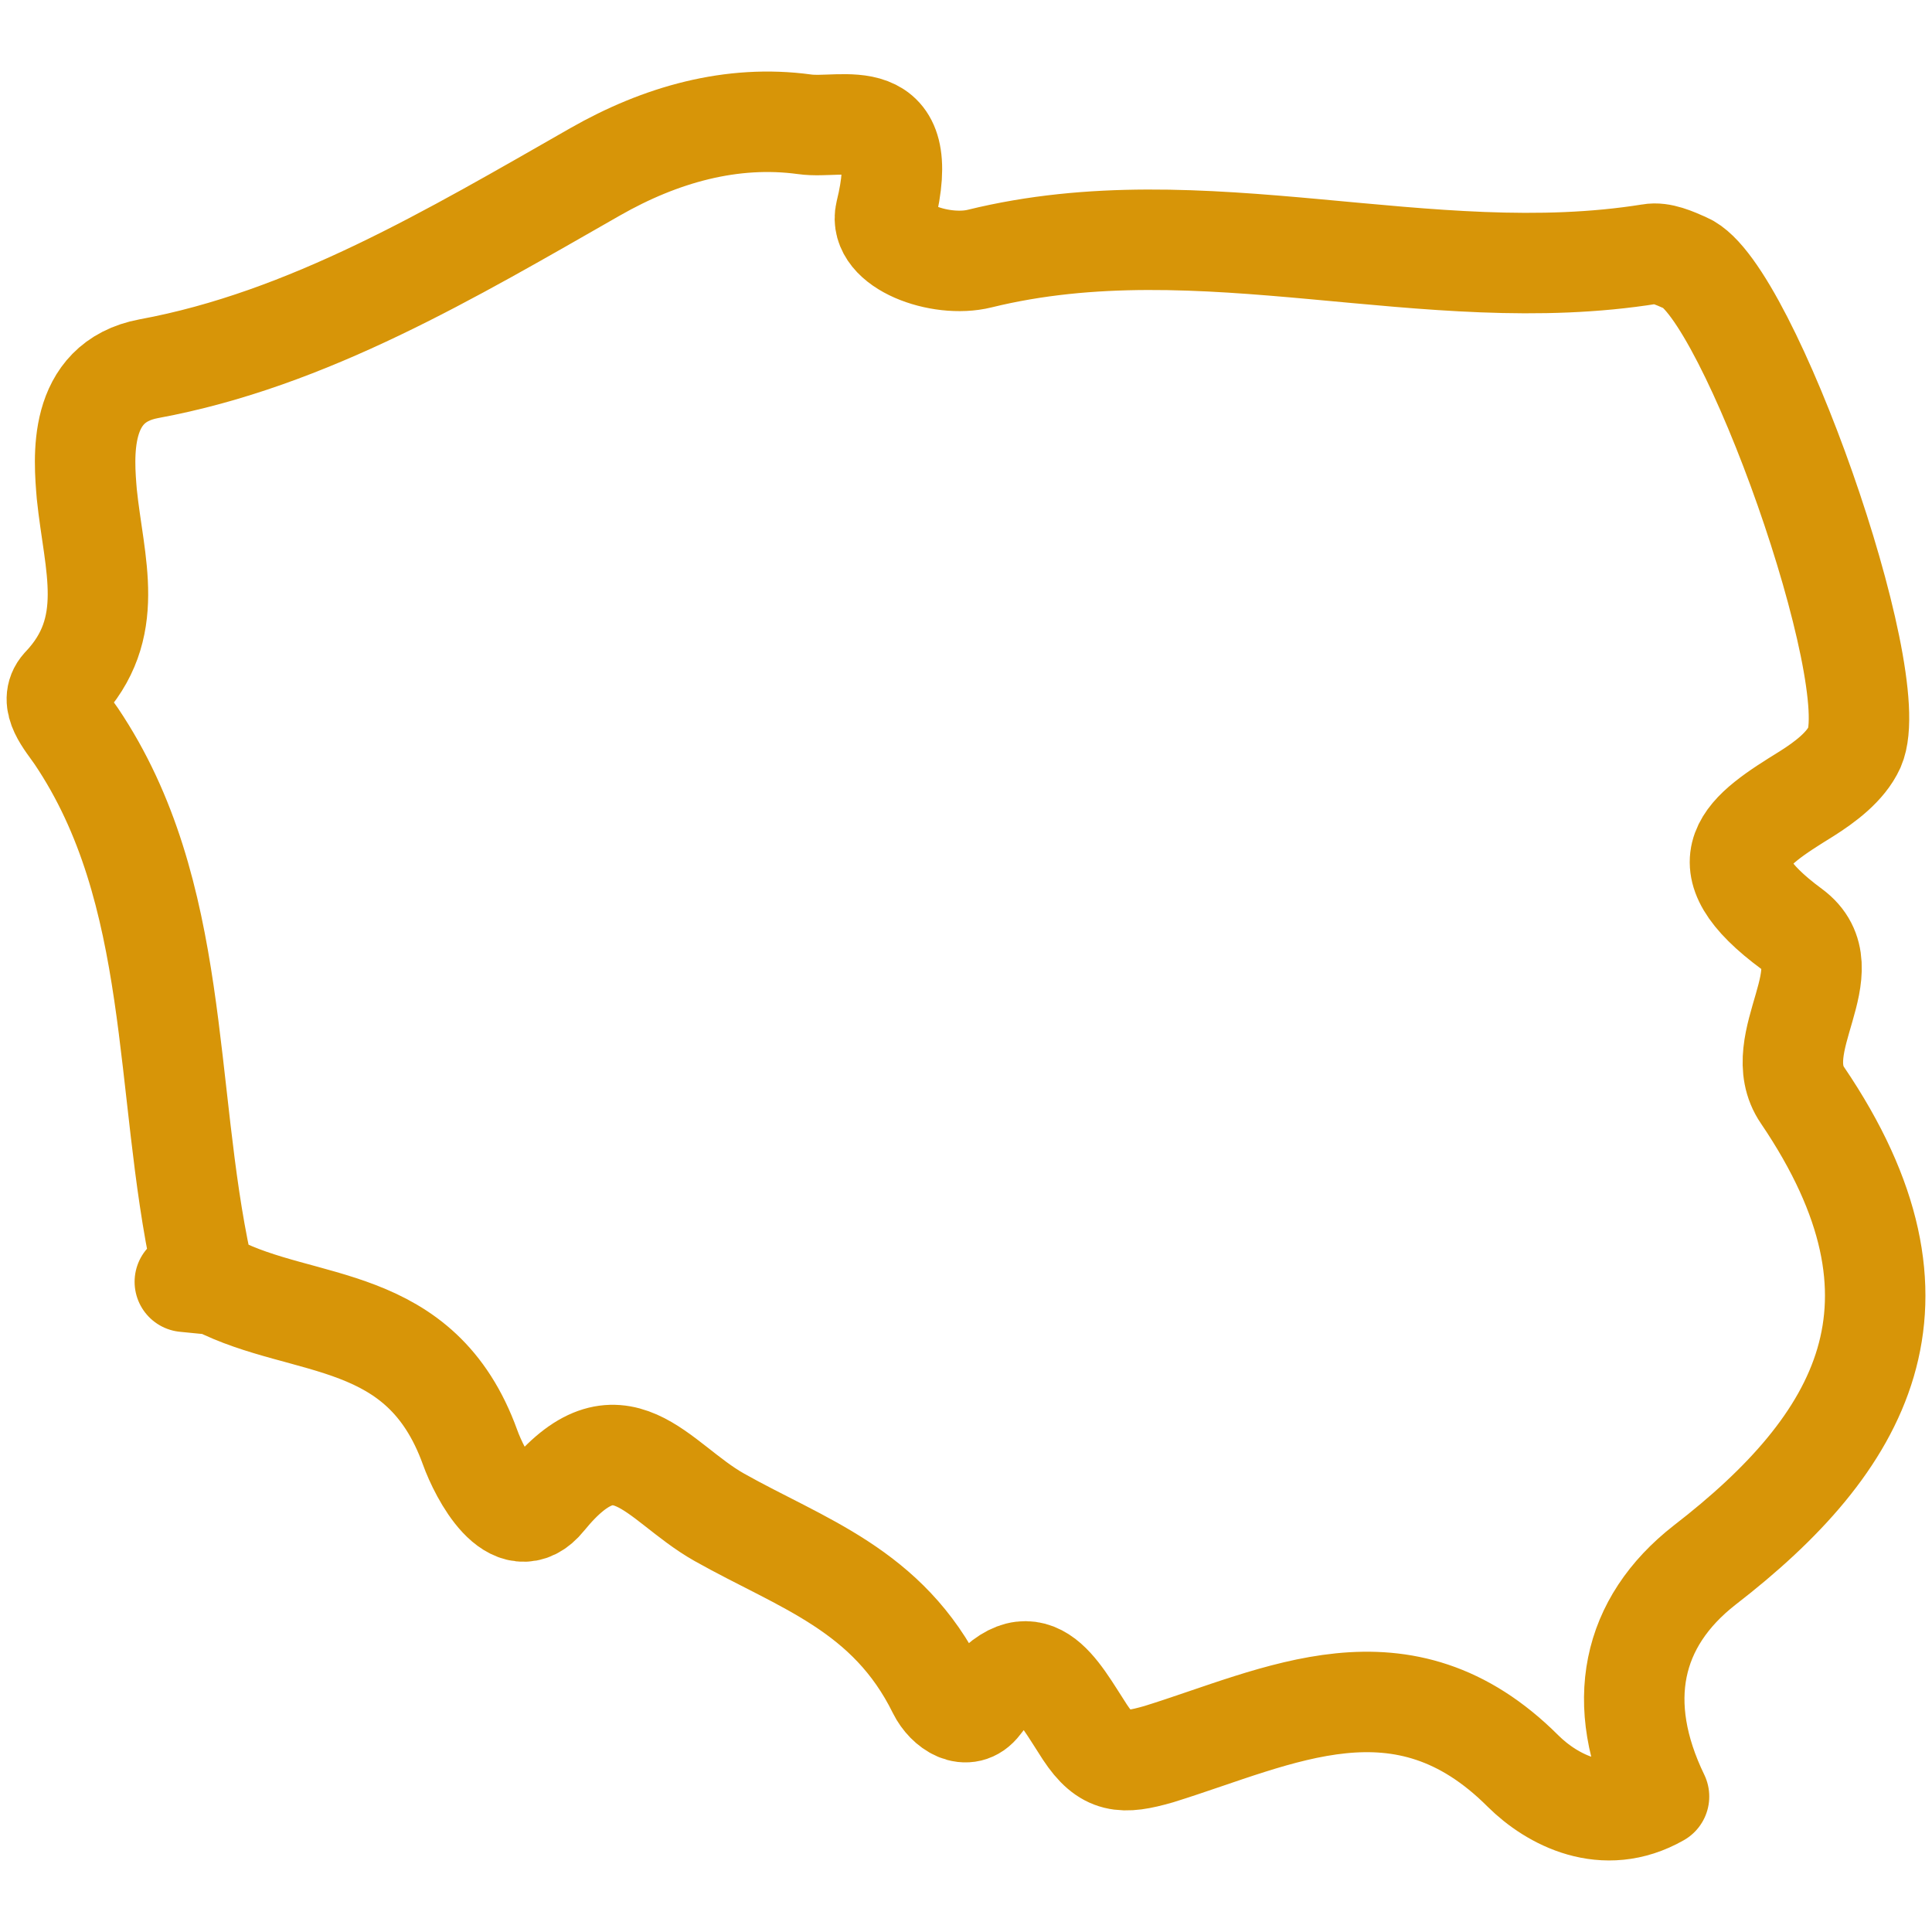 <svg width="24" height="24" viewBox="0 0 24 24" fill="none" xmlns="http://www.w3.org/2000/svg">
<path d="M2.505 15.726C2.431 15.794 2.368 15.862 2.296 15.923C2.426 15.937 2.558 15.948 2.684 15.961C3.779 16.525 5.227 16.282 5.84 17.98C5.961 18.316 6.376 19.115 6.775 18.618C7.697 17.485 8.154 18.407 8.935 18.848C9.958 19.424 11.032 19.746 11.651 21.004C11.756 21.215 12.014 21.388 12.181 21.165C12.82 20.315 13.136 20.997 13.477 21.517C13.739 21.914 13.948 21.919 14.394 21.791C15.894 21.325 17.42 20.502 18.92 22.001C19.277 22.355 19.927 22.706 20.609 22.317C20.048 21.158 20.263 20.155 21.176 19.442C23.132 17.931 24.144 16.191 22.392 13.607C21.946 12.956 22.933 12.041 22.262 11.544C21.118 10.702 21.69 10.325 22.444 9.859C22.67 9.716 22.928 9.525 23.038 9.283C23.42 8.414 21.715 3.595 20.939 3.267C20.798 3.205 20.636 3.131 20.499 3.156C17.725 3.601 14.944 2.531 12.171 3.212C11.678 3.335 10.902 3.052 11.001 2.642C11.348 1.235 10.467 1.612 9.994 1.544C9.092 1.421 8.206 1.67 7.392 2.135C5.604 3.156 3.826 4.216 1.85 4.58C0.953 4.747 1.042 5.697 1.078 6.136C1.168 7.016 1.461 7.802 0.769 8.527C0.596 8.719 0.822 8.961 0.948 9.146C2.253 11.086 2.027 13.52 2.505 15.726Z" stroke="#D79508" stroke-width="1.248" stroke-miterlimit="10" stroke-linejoin="round"/>
</svg>
